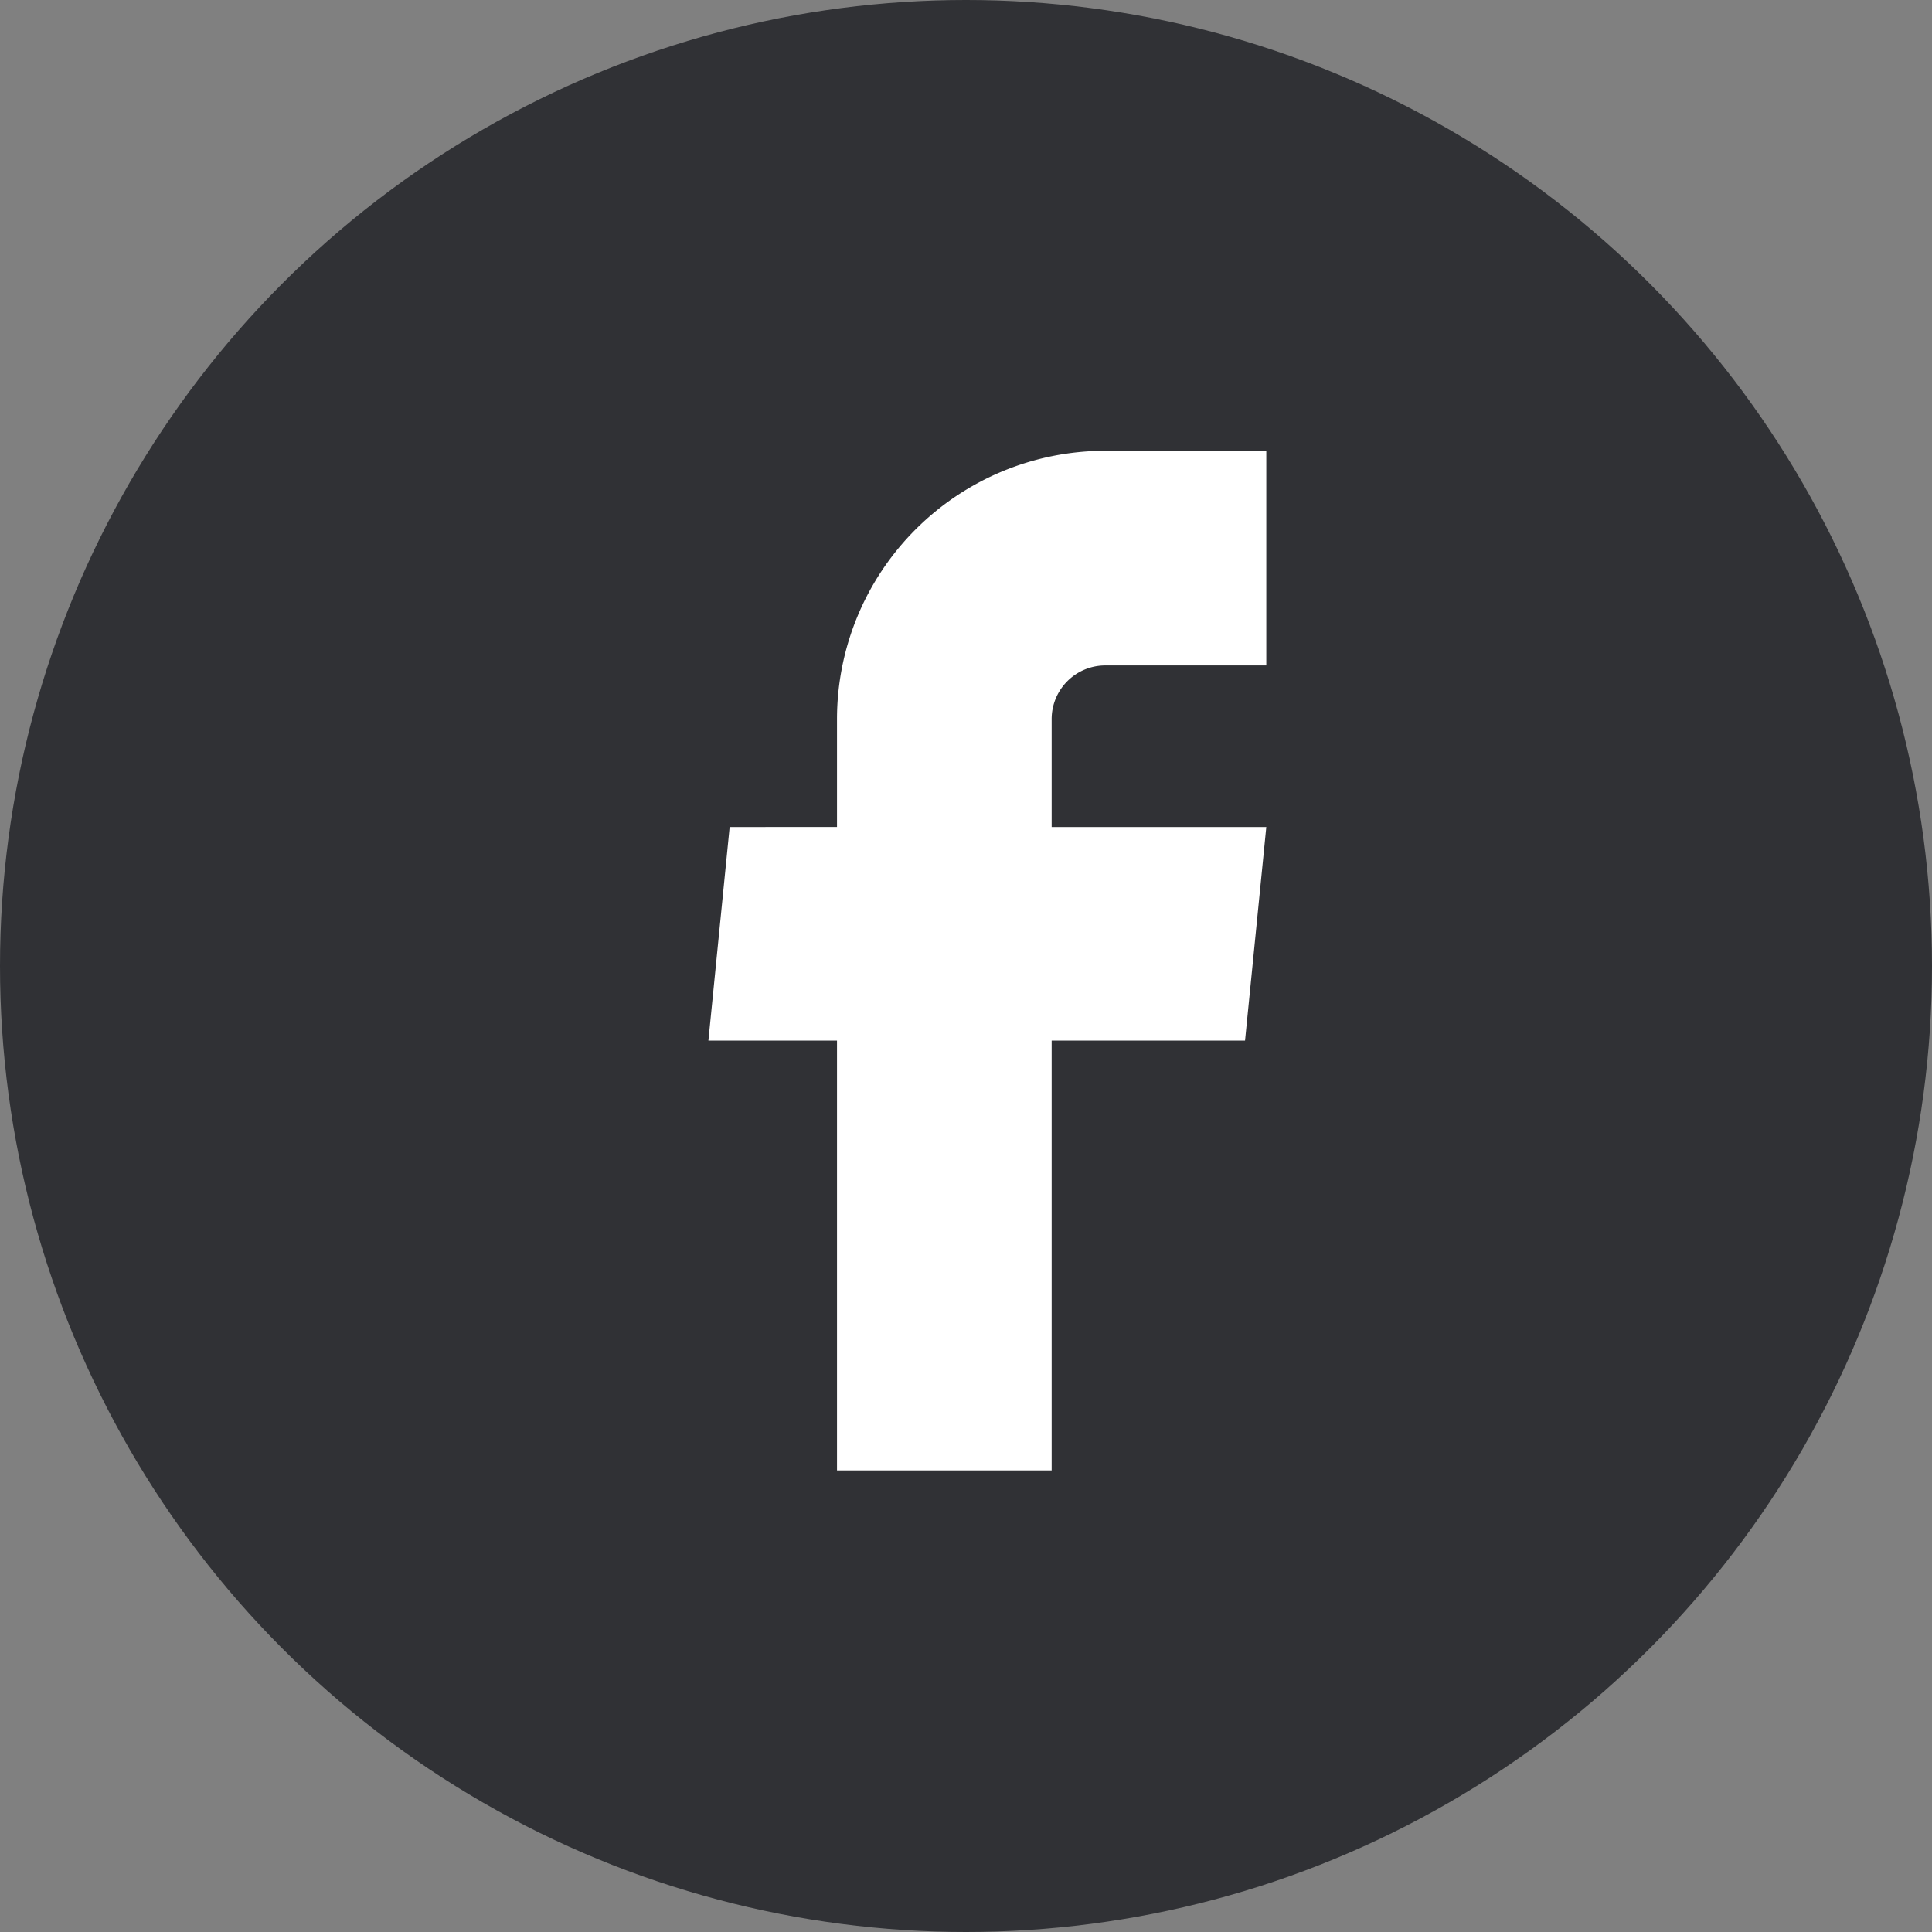 <svg xmlns="http://www.w3.org/2000/svg" width="30" height="30" fill="none"><rect width="100%" height="100%" fill="#808080" stroke="none"/><circle cx="15" cy="15" r="15" fill="#303135"/><path fill="#fff" d="M12.997 22.833h3.333v-6.675h3.003l.33-3.316H16.33v-1.675a.833.833 0 0 1 .833-.834h2.5V7h-2.5a4.167 4.167 0 0 0-4.166 4.167v1.675H11.33L11 16.158h1.997z"/></svg>